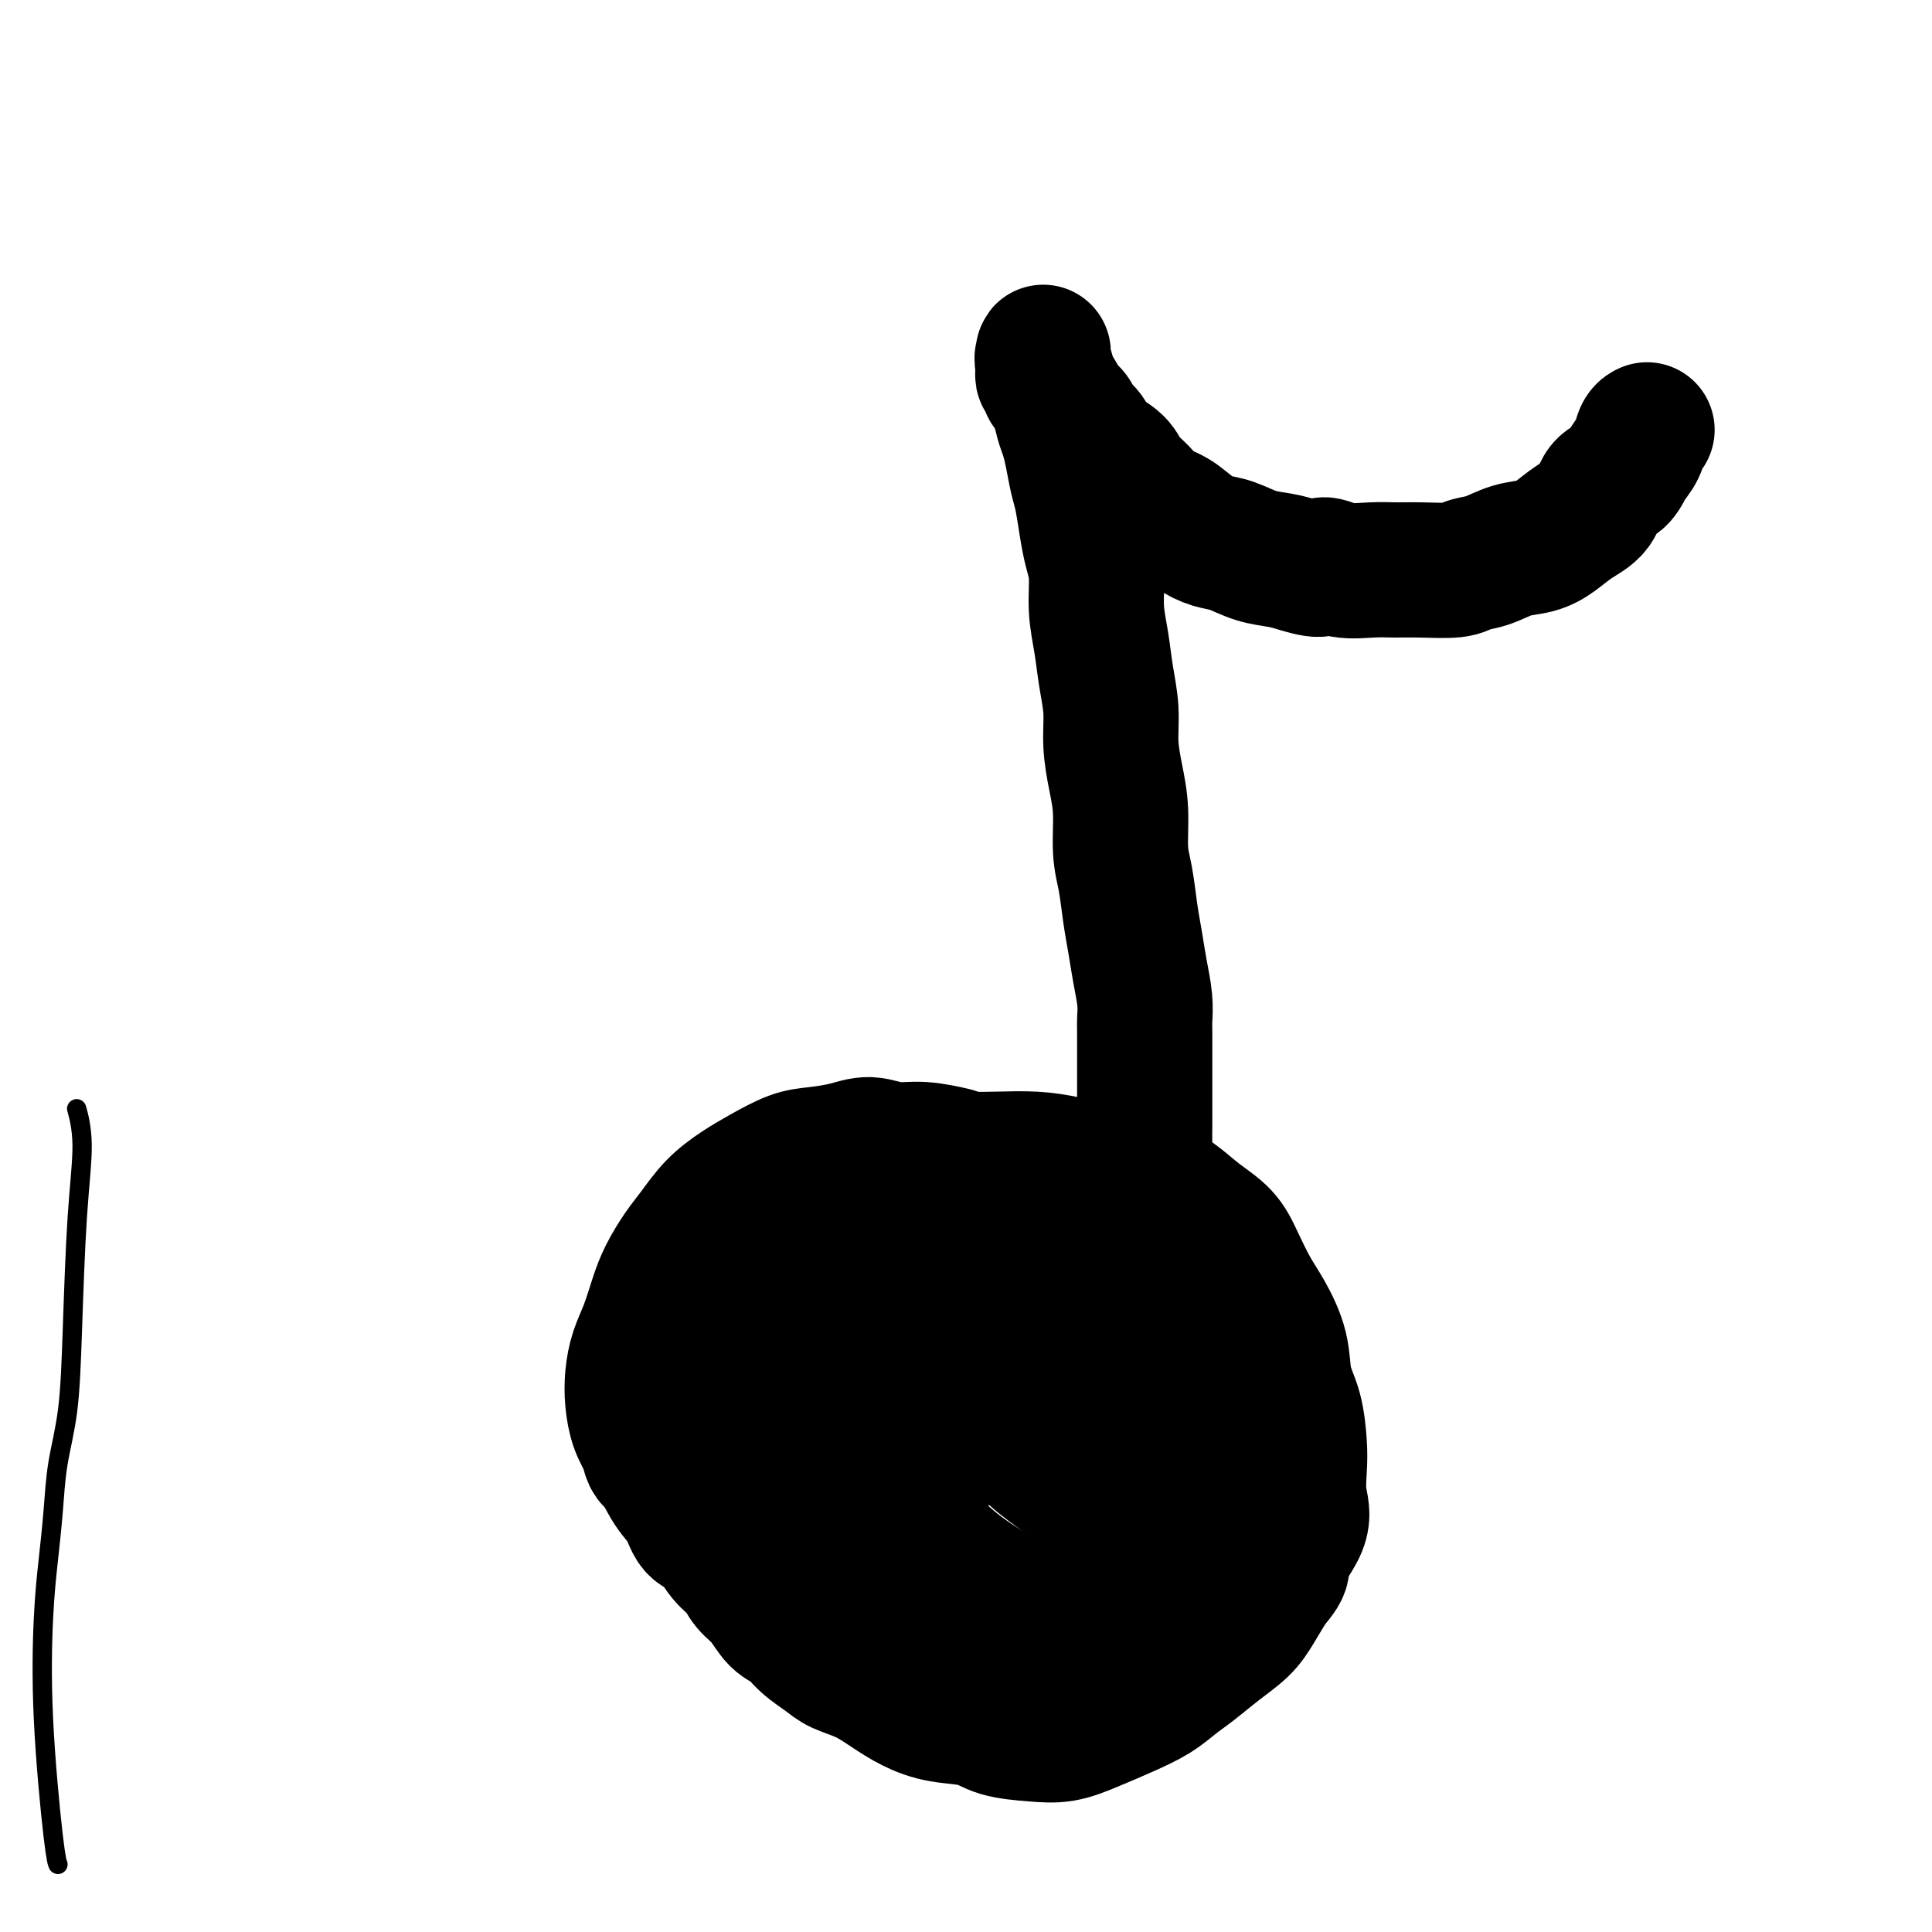 <svg viewBox='0 0 400 400' version='1.1' xmlns='http://www.w3.org/2000/svg' xmlns:xlink='http://www.w3.org/1999/xlink'><g fill='none' stroke='#000000' stroke-width='28' stroke-linecap='round' stroke-linejoin='round'><path d='M197,239c0.003,0.001 0.005,0.001 0,0c-0.005,-0.001 -0.019,-0.004 0,0c0.019,0.004 0.071,0.016 0,0c-0.071,-0.016 -0.265,-0.062 0,0c0.265,0.062 0.989,0.230 0,0c-0.989,-0.230 -3.692,-0.857 -6,-1c-2.308,-0.143 -4.222,0.198 -6,0c-1.778,-0.198 -3.419,-0.934 -5,-1c-1.581,-0.066 -3.100,0.537 -5,1c-1.900,0.463 -4.181,0.786 -6,1c-1.819,0.214 -3.176,0.318 -5,1c-1.824,0.682 -4.116,1.941 -6,3c-1.884,1.059 -3.362,1.917 -5,3c-1.638,1.083 -3.436,2.391 -5,4c-1.564,1.609 -2.894,3.518 -4,5c-1.106,1.482 -1.988,2.538 -3,4c-1.012,1.462 -2.156,3.331 -3,5c-0.844,1.669 -1.390,3.138 -2,5c-0.610,1.862 -1.286,4.119 -2,6c-0.714,1.881 -1.468,3.388 -2,5c-0.532,1.612 -0.844,3.329 -1,5c-0.156,1.671 -0.157,3.296 0,5c0.157,1.704 0.474,3.487 1,5c0.526,1.513 1.263,2.757 2,4'/><path d='M134,299c0.623,3.591 1.181,3.068 2,4c0.819,0.932 1.899,3.320 3,5c1.101,1.680 2.224,2.651 3,4c0.776,1.349 1.204,3.075 2,4c0.796,0.925 1.959,1.051 3,2c1.041,0.949 1.958,2.723 3,4c1.042,1.277 2.208,2.056 3,3c0.792,0.944 1.211,2.051 2,3c0.789,0.949 1.948,1.738 3,3c1.052,1.262 1.998,2.996 3,4c1.002,1.004 2.059,1.279 3,2c0.941,0.721 1.766,1.886 3,3c1.234,1.114 2.877,2.175 4,3c1.123,0.825 1.725,1.415 3,2c1.275,0.585 3.222,1.164 5,2c1.778,0.836 3.386,1.929 5,3c1.614,1.071 3.235,2.119 5,3c1.765,0.881 3.674,1.597 6,2c2.326,0.403 5.067,0.495 7,1c1.933,0.505 3.057,1.422 5,2c1.943,0.578 4.704,0.815 7,1c2.296,0.185 4.126,0.317 6,0c1.874,-0.317 3.792,-1.084 6,-2c2.208,-0.916 4.708,-1.980 7,-3c2.292,-1.020 4.378,-1.994 6,-3c1.622,-1.006 2.779,-2.042 4,-3c1.221,-0.958 2.504,-1.837 4,-3c1.496,-1.163 3.205,-2.611 5,-4c1.795,-1.389 3.676,-2.720 5,-4c1.324,-1.280 2.093,-2.509 3,-4c0.907,-1.491 1.954,-3.246 3,-5'/><path d='M263,328c3.923,-4.341 1.731,-3.694 2,-5c0.269,-1.306 2.998,-4.564 4,-7c1.002,-2.436 0.275,-4.050 0,-6c-0.275,-1.950 -0.100,-4.238 0,-6c0.100,-1.762 0.123,-2.999 0,-5c-0.123,-2.001 -0.392,-4.767 -1,-7c-0.608,-2.233 -1.556,-3.934 -2,-6c-0.444,-2.066 -0.385,-4.499 -1,-7c-0.615,-2.501 -1.903,-5.070 -3,-7c-1.097,-1.930 -2.003,-3.219 -3,-5c-0.997,-1.781 -2.083,-4.052 -3,-6c-0.917,-1.948 -1.663,-3.571 -3,-5c-1.337,-1.429 -3.265,-2.662 -5,-4c-1.735,-1.338 -3.277,-2.779 -5,-4c-1.723,-1.221 -3.628,-2.222 -6,-3c-2.372,-0.778 -5.213,-1.332 -8,-2c-2.787,-0.668 -5.521,-1.448 -8,-2c-2.479,-0.552 -4.702,-0.874 -7,-1c-2.298,-0.126 -4.670,-0.056 -7,0c-2.330,0.056 -4.618,0.096 -7,0c-2.382,-0.096 -4.857,-0.329 -7,0c-2.143,0.329 -3.952,1.220 -6,2c-2.048,0.780 -4.335,1.449 -6,2c-1.665,0.551 -2.708,0.982 -4,2c-1.292,1.018 -2.833,2.622 -4,4c-1.167,1.378 -1.959,2.531 -3,4c-1.041,1.469 -2.331,3.256 -3,5c-0.669,1.744 -0.715,3.447 -1,5c-0.285,1.553 -0.807,2.957 -1,5c-0.193,2.043 -0.055,4.727 0,7c0.055,2.273 0.028,4.137 0,6'/><path d='M165,282c-0.307,4.619 -0.075,4.667 0,6c0.075,1.333 -0.007,3.951 0,6c0.007,2.049 0.102,3.530 0,5c-0.102,1.470 -0.401,2.927 0,5c0.401,2.073 1.503,4.760 2,7c0.497,2.240 0.389,4.034 1,6c0.611,1.966 1.941,4.105 3,6c1.059,1.895 1.845,3.546 3,5c1.155,1.454 2.677,2.712 4,4c1.323,1.288 2.445,2.608 4,4c1.555,1.392 3.542,2.856 5,4c1.458,1.144 2.386,1.968 4,3c1.614,1.032 3.913,2.272 6,3c2.087,0.728 3.962,0.945 6,1c2.038,0.055 4.238,-0.054 6,0c1.762,0.054 3.088,0.269 6,0c2.912,-0.269 7.412,-1.021 11,-2c3.588,-0.979 6.263,-2.184 9,-4c2.737,-1.816 5.534,-4.243 8,-6c2.466,-1.757 4.601,-2.843 7,-5c2.399,-2.157 5.063,-5.386 7,-9c1.937,-3.614 3.147,-7.612 4,-11c0.853,-3.388 1.347,-6.167 1,-9c-0.347,-2.833 -1.536,-5.720 -3,-9c-1.464,-3.280 -3.203,-6.953 -5,-10c-1.797,-3.047 -3.653,-5.469 -6,-8c-2.347,-2.531 -5.187,-5.170 -8,-7c-2.813,-1.830 -5.599,-2.851 -9,-4c-3.401,-1.149 -7.416,-2.425 -11,-3c-3.584,-0.575 -6.738,-0.450 -10,0c-3.262,0.450 -6.631,1.225 -10,2'/><path d='M200,262c-4.743,0.878 -6.600,2.074 -9,3c-2.400,0.926 -5.341,1.582 -8,3c-2.659,1.418 -5.035,3.598 -7,6c-1.965,2.402 -3.518,5.028 -5,10c-1.482,4.972 -2.891,12.292 -3,17c-0.109,4.708 1.083,6.805 2,10c0.917,3.195 1.558,7.490 3,11c1.442,3.510 3.684,6.236 6,9c2.316,2.764 4.707,5.565 7,8c2.293,2.435 4.487,4.505 7,6c2.513,1.495 5.347,2.417 8,3c2.653,0.583 5.127,0.827 8,1c2.873,0.173 6.144,0.276 9,0c2.856,-0.276 5.298,-0.930 8,-2c2.702,-1.070 5.665,-2.558 8,-4c2.335,-1.442 4.042,-2.840 6,-6c1.958,-3.160 4.169,-8.083 5,-12c0.831,-3.917 0.284,-6.828 0,-10c-0.284,-3.172 -0.304,-6.605 -1,-10c-0.696,-3.395 -2.066,-6.752 -4,-10c-1.934,-3.248 -4.431,-6.388 -7,-9c-2.569,-2.612 -5.210,-4.697 -8,-6c-2.790,-1.303 -5.727,-1.822 -9,-3c-3.273,-1.178 -6.880,-3.013 -10,-4c-3.120,-0.987 -5.752,-1.127 -9,-1c-3.248,0.127 -7.111,0.520 -10,1c-2.889,0.480 -4.805,1.046 -7,2c-2.195,0.954 -4.671,2.297 -7,4c-2.329,1.703 -4.512,3.766 -6,6c-1.488,2.234 -2.282,4.638 -3,7c-0.718,2.362 -1.359,4.681 -2,7'/><path d='M162,299c-1.135,4.063 -1.474,7.221 -1,10c0.474,2.779 1.760,5.180 3,8c1.240,2.820 2.434,6.058 4,9c1.566,2.942 3.505,5.588 6,8c2.495,2.412 5.546,4.592 11,7c5.454,2.408 13.311,5.045 18,6c4.689,0.955 6.211,0.229 9,0c2.789,-0.229 6.847,0.039 12,-1c5.153,-1.039 11.403,-3.387 16,-5c4.597,-1.613 7.541,-2.493 10,-8c2.459,-5.507 4.432,-15.640 4,-23c-0.432,-7.360 -3.269,-11.945 -6,-17c-2.731,-5.055 -5.355,-10.580 -8,-15c-2.645,-4.420 -5.311,-7.734 -8,-11c-2.689,-3.266 -5.402,-6.482 -8,-8c-2.598,-1.518 -5.080,-1.337 -8,-1c-2.920,0.337 -6.277,0.831 -9,2c-2.723,1.169 -4.812,3.013 -7,5c-2.188,1.987 -4.475,4.117 -7,6c-2.525,1.883 -5.286,3.519 -7,6c-1.714,2.481 -2.379,5.807 -3,9c-0.621,3.193 -1.197,6.254 -1,9c0.197,2.746 1.169,5.178 2,8c0.831,2.822 1.523,6.034 3,9c1.477,2.966 3.739,5.684 6,8c2.261,2.316 4.522,4.229 7,6c2.478,1.771 5.172,3.400 8,5c2.828,1.600 5.789,3.171 9,4c3.211,0.829 6.672,0.915 10,1c3.328,0.085 6.522,0.167 9,-1c2.478,-1.167 4.239,-3.584 6,-6'/><path d='M242,329c2.062,-5.656 4.217,-16.796 4,-24c-0.217,-7.204 -2.807,-10.472 -5,-14c-2.193,-3.528 -3.991,-7.315 -6,-10c-2.009,-2.685 -4.230,-4.269 -7,-5c-2.770,-0.731 -6.091,-0.609 -9,0c-2.909,0.609 -5.408,1.706 -9,4c-3.592,2.294 -8.276,5.787 -11,8c-2.724,2.213 -3.487,3.146 -5,5c-1.513,1.854 -3.776,4.628 -5,8c-1.224,3.372 -1.408,7.342 -1,11c0.408,3.658 1.410,7.003 3,10c1.590,2.997 3.769,5.647 6,8c2.231,2.353 4.516,4.410 7,6c2.484,1.590 5.169,2.713 8,3c2.831,0.287 5.807,-0.261 9,-1c3.193,-0.739 6.601,-1.670 9,-3c2.399,-1.330 3.789,-3.061 6,-5c2.211,-1.939 5.244,-4.088 6,-8c0.756,-3.912 -0.763,-9.588 -3,-14c-2.237,-4.412 -5.190,-7.560 -8,-10c-2.810,-2.440 -5.476,-4.174 -8,-6c-2.524,-1.826 -4.905,-3.746 -7,-5c-2.095,-1.254 -3.903,-1.841 -5,-2c-1.097,-0.159 -1.482,0.112 -2,1c-0.518,0.888 -1.167,2.394 -1,4c0.167,1.606 1.152,3.311 2,5c0.848,1.689 1.559,3.361 3,5c1.441,1.639 3.613,3.243 6,5c2.387,1.757 4.989,3.665 7,5c2.011,1.335 3.432,2.096 5,3c1.568,0.904 3.284,1.952 5,3'/><path d='M236,316c4.530,2.888 4.355,2.107 5,1c0.645,-1.107 2.111,-2.539 2,-5c-0.111,-2.461 -1.797,-5.951 -3,-9c-1.203,-3.049 -1.923,-5.659 -5,-10c-3.077,-4.341 -8.512,-10.415 -12,-13c-3.488,-2.585 -5.028,-1.681 -7,-1c-1.972,0.681 -4.377,1.137 -6,2c-1.623,0.863 -2.463,2.131 -4,3c-1.537,0.869 -3.770,1.338 -5,2c-1.230,0.662 -1.457,1.517 -2,2c-0.543,0.483 -1.401,0.592 -2,1c-0.599,0.408 -0.939,1.113 -1,1c-0.061,-0.113 0.157,-1.045 0,-2c-0.157,-0.955 -0.689,-1.934 -1,-3c-0.311,-1.066 -0.401,-2.221 -1,-4c-0.599,-1.779 -1.708,-4.184 -3,-6c-1.292,-1.816 -2.766,-3.043 -5,-4c-2.234,-0.957 -5.228,-1.642 -8,-2c-2.772,-0.358 -5.321,-0.387 -8,0c-2.679,0.387 -5.486,1.190 -8,2c-2.514,0.810 -4.733,1.626 -7,3c-2.267,1.374 -4.581,3.305 -6,5c-1.419,1.695 -1.945,3.154 -2,5c-0.055,1.846 0.359,4.079 1,6c0.641,1.921 1.509,3.530 3,5c1.491,1.470 3.604,2.803 5,4c1.396,1.197 2.075,2.259 4,3c1.925,0.741 5.095,1.161 7,2c1.905,0.839 2.544,2.097 4,2c1.456,-0.097 3.728,-1.548 6,-3'/><path d='M177,303c0.663,-1.472 -0.680,-3.651 -2,-6c-1.320,-2.349 -2.616,-4.866 -4,-7c-1.384,-2.134 -2.857,-3.885 -4,-6c-1.143,-2.115 -1.957,-4.596 -3,-6c-1.043,-1.404 -2.314,-1.732 -3,-2c-0.686,-0.268 -0.787,-0.478 -1,0c-0.213,0.478 -0.539,1.642 -1,2c-0.461,0.358 -1.058,-0.090 0,4c1.058,4.090 3.773,12.718 5,16c1.227,3.282 0.968,1.219 1,1c0.032,-0.219 0.355,1.406 2,3c1.645,1.594 4.611,3.155 6,4c1.389,0.845 1.201,0.972 2,1c0.799,0.028 2.586,-0.043 4,0c1.414,0.043 2.456,0.202 4,0c1.544,-0.202 3.590,-0.764 6,-2c2.410,-1.236 5.183,-3.145 8,-5c2.817,-1.855 5.677,-3.656 8,-6c2.323,-2.344 4.109,-5.232 6,-8c1.891,-2.768 3.885,-5.416 6,-8c2.115,-2.584 4.349,-5.103 6,-7c1.651,-1.897 2.719,-3.172 4,-5c1.281,-1.828 2.774,-4.211 4,-6c1.226,-1.789 2.185,-2.985 3,-4c0.815,-1.015 1.487,-1.849 2,-3c0.513,-1.151 0.869,-2.617 1,-4c0.131,-1.383 0.037,-2.681 0,-4c-0.037,-1.319 -0.019,-2.660 0,-4'/><path d='M237,241c0.155,-2.552 0.041,-2.932 0,-4c-0.041,-1.068 -0.011,-2.826 0,-4c0.011,-1.174 0.003,-1.766 0,-3c-0.003,-1.234 0.000,-3.112 0,-4c-0.000,-0.888 -0.003,-0.788 0,-3c0.003,-2.212 0.012,-6.737 0,-9c-0.012,-2.263 -0.045,-2.266 0,-3c0.045,-0.734 0.167,-2.201 0,-4c-0.167,-1.799 -0.623,-3.930 -1,-6c-0.377,-2.070 -0.675,-4.078 -1,-6c-0.325,-1.922 -0.678,-3.758 -1,-6c-0.322,-2.242 -0.612,-4.891 -1,-7c-0.388,-2.109 -0.874,-3.678 -1,-6c-0.126,-2.322 0.107,-5.396 0,-8c-0.107,-2.604 -0.553,-4.739 -1,-7c-0.447,-2.261 -0.894,-4.647 -1,-7c-0.106,-2.353 0.130,-4.674 0,-7c-0.130,-2.326 -0.626,-4.659 -1,-7c-0.374,-2.341 -0.625,-4.690 -1,-7c-0.375,-2.310 -0.874,-4.582 -1,-7c-0.126,-2.418 0.121,-4.981 0,-7c-0.121,-2.019 -0.610,-3.495 -1,-5c-0.390,-1.505 -0.682,-3.039 -1,-5c-0.318,-1.961 -0.663,-4.347 -1,-6c-0.337,-1.653 -0.668,-2.572 -1,-4c-0.332,-1.428 -0.666,-3.365 -1,-5c-0.334,-1.635 -0.667,-2.969 -1,-4c-0.333,-1.031 -0.667,-1.761 -1,-3c-0.333,-1.239 -0.667,-2.987 -1,-4c-0.333,-1.013 -0.667,-1.289 -1,-2c-0.333,-0.711 -0.667,-1.855 -1,-3'/><path d='M217,78c-1.773,-6.694 -1.207,-2.929 -1,-2c0.207,0.929 0.055,-0.978 0,-2c-0.055,-1.022 -0.015,-1.161 0,-1c0.015,0.161 0.003,0.620 0,1c-0.003,0.380 0.003,0.679 0,1c-0.003,0.321 -0.016,0.663 0,1c0.016,0.337 0.060,0.668 0,1c-0.060,0.332 -0.223,0.666 0,1c0.223,0.334 0.832,0.670 1,1c0.168,0.330 -0.106,0.655 0,1c0.106,0.345 0.591,0.712 1,1c0.409,0.288 0.743,0.499 1,1c0.257,0.501 0.437,1.292 1,2c0.563,0.708 1.510,1.333 2,2c0.490,0.667 0.525,1.375 1,2c0.475,0.625 1.390,1.167 2,2c0.610,0.833 0.914,1.956 2,3c1.086,1.044 2.954,2.008 4,3c1.046,0.992 1.269,2.013 2,3c0.731,0.987 1.970,1.942 3,3c1.030,1.058 1.853,2.219 3,3c1.147,0.781 2.620,1.183 4,2c1.380,0.817 2.669,2.050 4,3c1.331,0.950 2.705,1.616 4,2c1.295,0.384 2.512,0.484 4,1c1.488,0.516 3.247,1.447 5,2c1.753,0.553 3.501,0.730 5,1c1.499,0.270 2.750,0.635 4,1'/><path d='M269,117c5.610,1.796 4.636,0.285 5,0c0.364,-0.285 2.065,0.657 4,1c1.935,0.343 4.102,0.089 6,0c1.898,-0.089 3.525,-0.012 5,0c1.475,0.012 2.798,-0.042 5,0c2.202,0.042 5.281,0.181 7,0c1.719,-0.181 2.076,-0.680 3,-1c0.924,-0.320 2.413,-0.459 4,-1c1.587,-0.541 3.272,-1.483 5,-2c1.728,-0.517 3.497,-0.607 5,-1c1.503,-0.393 2.738,-1.087 4,-2c1.262,-0.913 2.550,-2.043 4,-3c1.450,-0.957 3.061,-1.739 4,-3c0.939,-1.261 1.207,-2.999 2,-4c0.793,-1.001 2.111,-1.263 3,-2c0.889,-0.737 1.349,-1.949 2,-3c0.651,-1.051 1.494,-1.942 2,-3c0.506,-1.058 0.675,-2.285 1,-3c0.325,-0.715 0.807,-0.919 1,-1c0.193,-0.081 0.096,-0.041 0,0'/></g>
<g fill='none' stroke='#000000' stroke-width='4' stroke-linecap='round' stroke-linejoin='round'><path d='M16,230c0.037,0.132 0.073,0.264 0,0c-0.073,-0.264 -0.256,-0.924 0,0c0.256,0.924 0.952,3.433 1,7c0.048,3.567 -0.550,8.193 -1,15c-0.450,6.807 -0.750,15.793 -1,23c-0.250,7.207 -0.448,12.633 -1,17c-0.552,4.367 -1.456,7.674 -2,11c-0.544,3.326 -0.728,6.670 -1,10c-0.272,3.330 -0.633,6.647 -1,10c-0.367,3.353 -0.739,6.741 -1,12c-0.261,5.259 -0.410,12.389 0,21c0.410,8.611 1.380,18.703 2,24c0.620,5.297 0.892,5.799 1,6c0.108,0.201 0.054,0.100 0,0'/></g>
</svg>